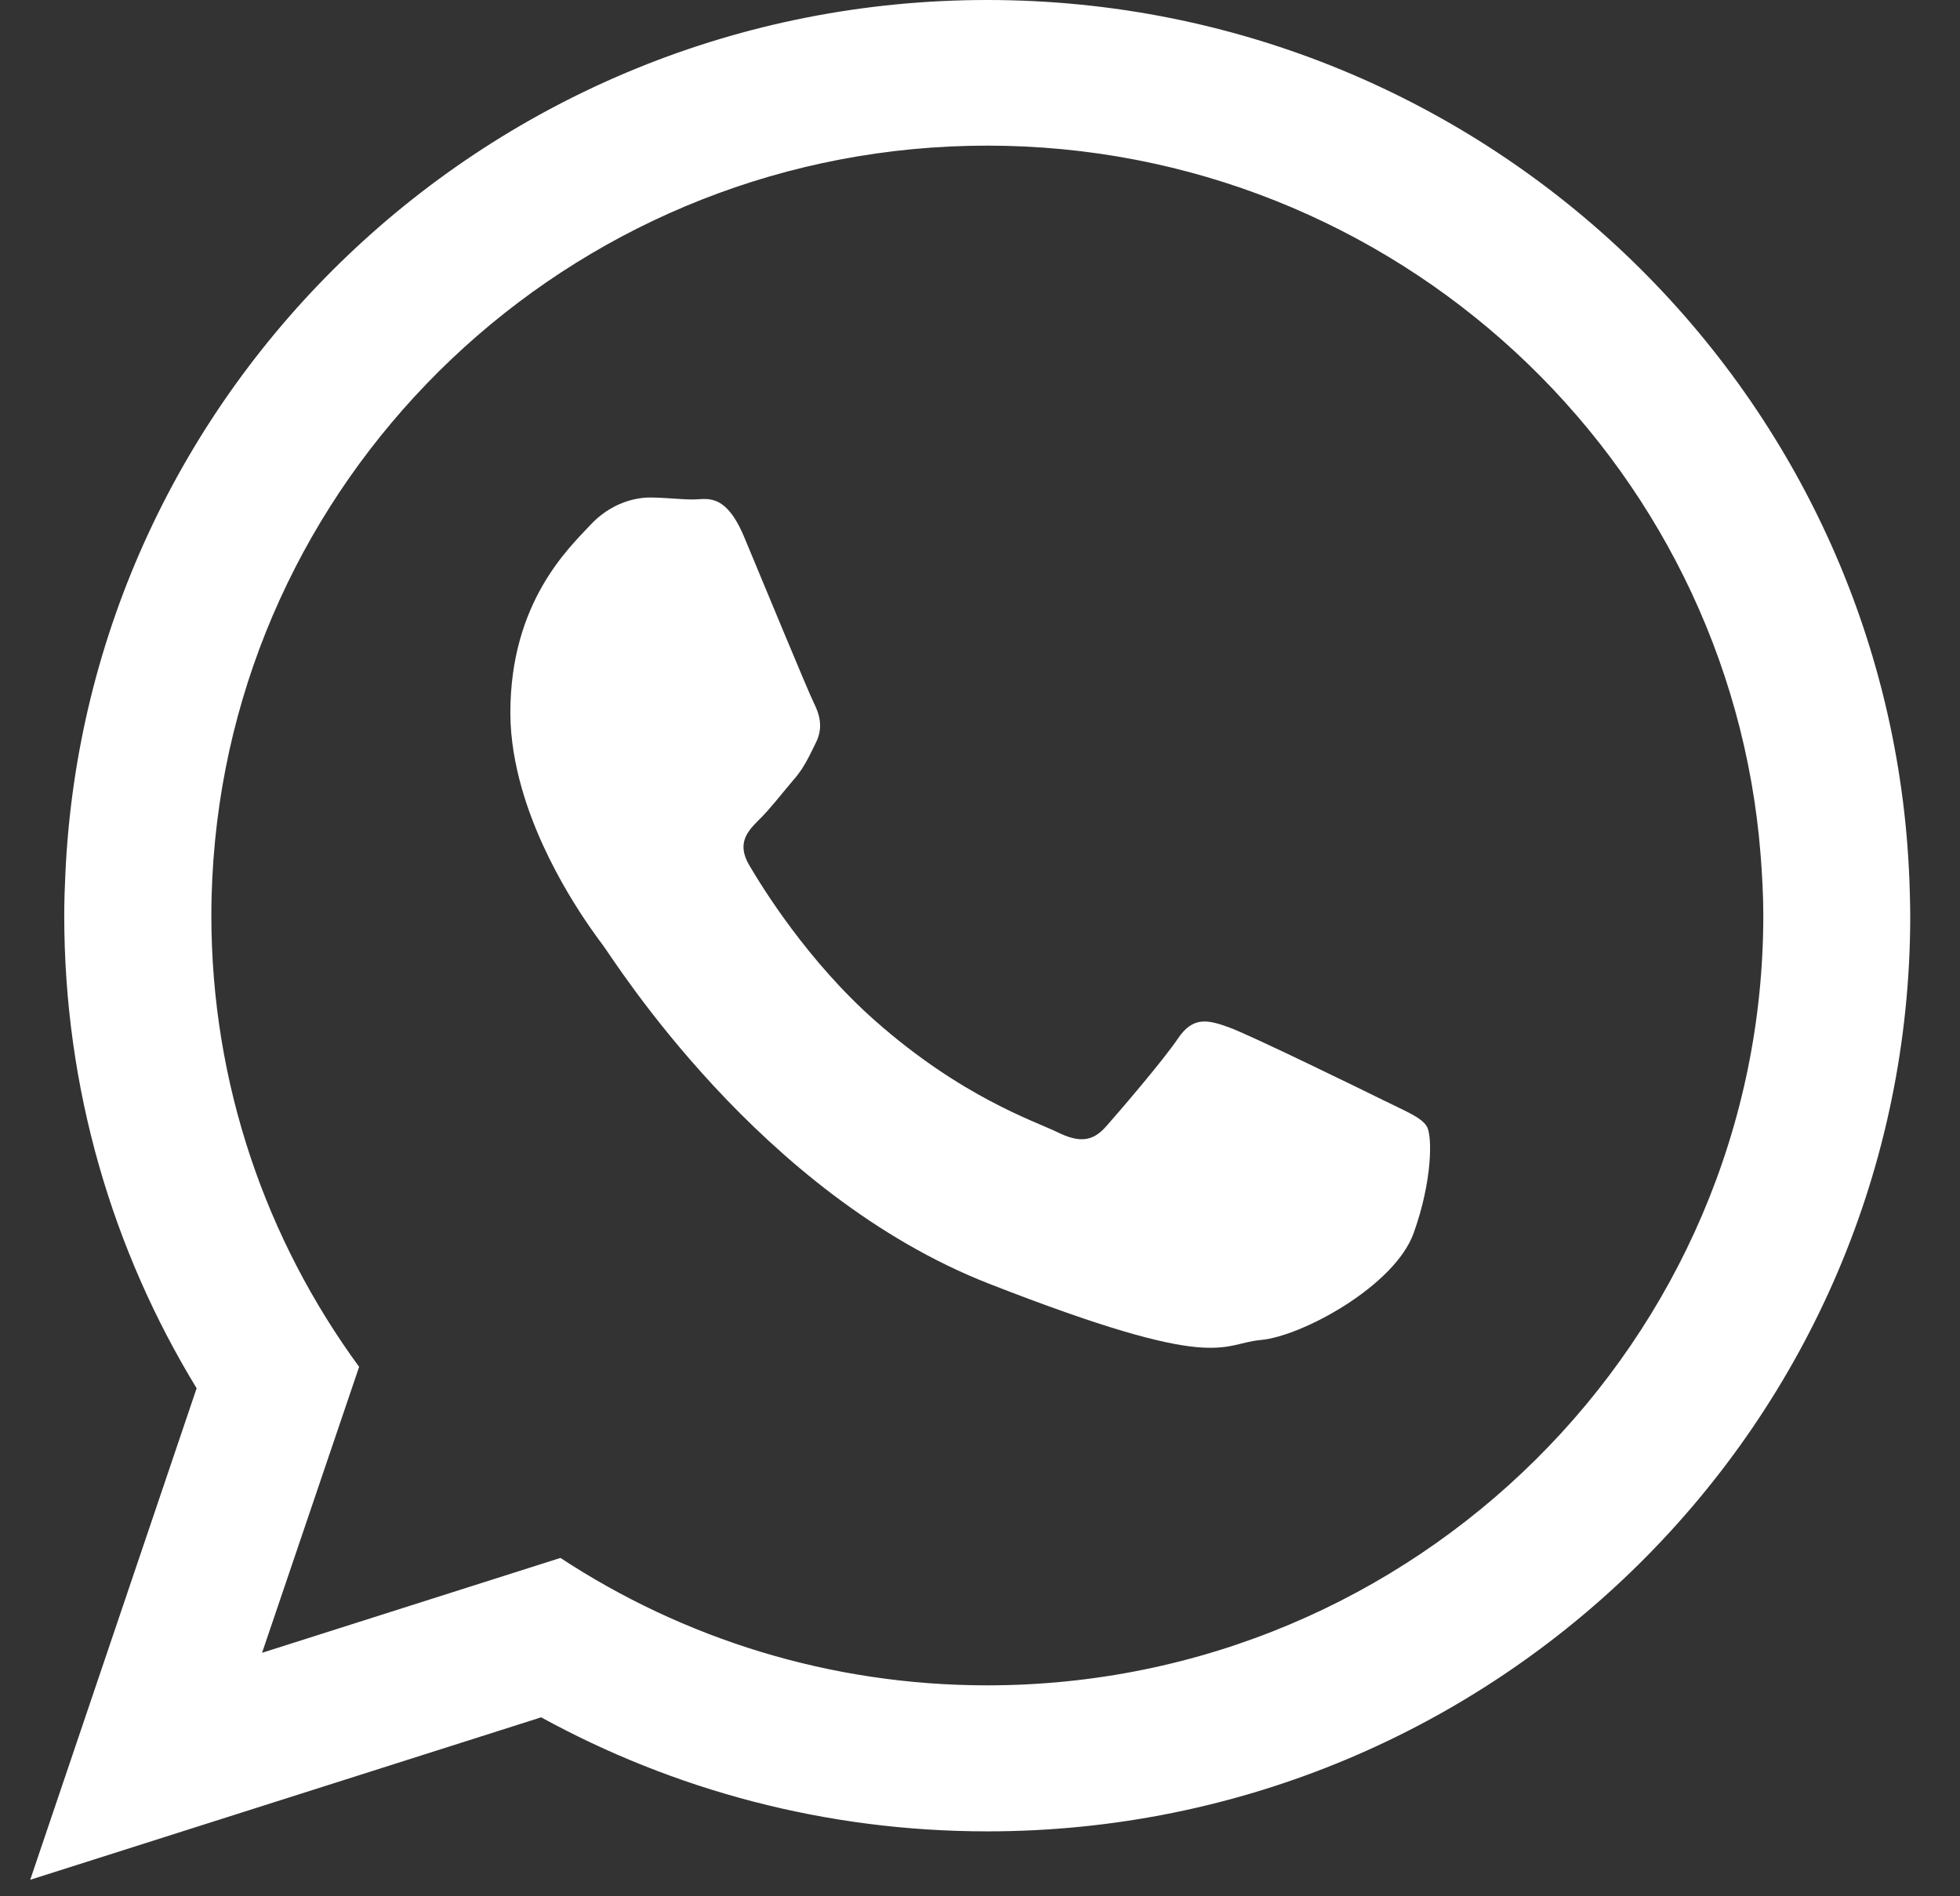 <?xml version="1.0" encoding="UTF-8"?> <svg xmlns="http://www.w3.org/2000/svg" width="31" height="30" viewBox="0 0 31 30" fill="none"><rect x="0" y="0" width="31" height="30" fill="#333333" stroke="none"/><path d="M30.206 14.118C30.007 6.288 23.554 0 15.614 0C7.767 0 1.37 6.142 1.033 13.846C1.023 14.057 1.016 14.27 1.016 14.485C1.016 17.223 1.779 19.781 3.11 21.963L0.478 29.739L8.559 27.169C10.652 28.316 13.055 28.973 15.614 28.973C23.678 28.973 30.213 22.486 30.213 14.485C30.213 14.361 30.209 14.24 30.206 14.118ZM15.614 26.663C13.123 26.663 10.803 25.921 8.864 24.647L4.145 26.148L5.68 21.624C4.21 19.616 3.343 17.147 3.343 14.485C3.343 14.085 3.363 13.693 3.401 13.304C4.001 7.139 9.247 2.304 15.614 2.304C22.06 2.304 27.358 7.26 27.847 13.532C27.871 13.846 27.889 14.164 27.889 14.483C27.889 21.2 22.382 26.663 15.614 26.663Z" fill="white"></path><path d="M21.882 17.407C21.522 17.229 19.761 16.369 19.435 16.252C19.106 16.134 18.869 16.074 18.63 16.431C18.39 16.785 17.704 17.584 17.495 17.82C17.286 18.057 17.077 18.087 16.721 17.91C16.361 17.735 15.21 17.358 13.842 16.149C12.776 15.208 12.06 14.045 11.851 13.689C11.642 13.336 11.831 13.143 12.009 12.965C12.17 12.809 12.369 12.551 12.544 12.345C12.599 12.284 12.64 12.229 12.677 12.174C12.763 12.043 12.821 11.92 12.903 11.752C13.023 11.516 12.965 11.308 12.876 11.129C12.787 10.954 12.067 9.205 11.769 8.493C11.471 7.782 11.173 7.902 10.967 7.902C10.754 7.902 10.518 7.871 10.281 7.871C10.038 7.871 9.654 7.96 9.326 8.317C8.996 8.673 8.072 9.53 8.072 11.276C8.072 11.689 8.146 12.099 8.257 12.486C8.619 13.742 9.398 14.768 9.535 14.952C9.713 15.186 12.009 18.889 15.648 20.311C19.287 21.733 19.287 21.26 19.942 21.199C20.596 21.14 22.059 20.342 22.358 19.51C22.656 18.681 22.656 17.97 22.567 17.82C22.475 17.673 22.238 17.584 21.882 17.407Z" fill="white"></path></svg> 